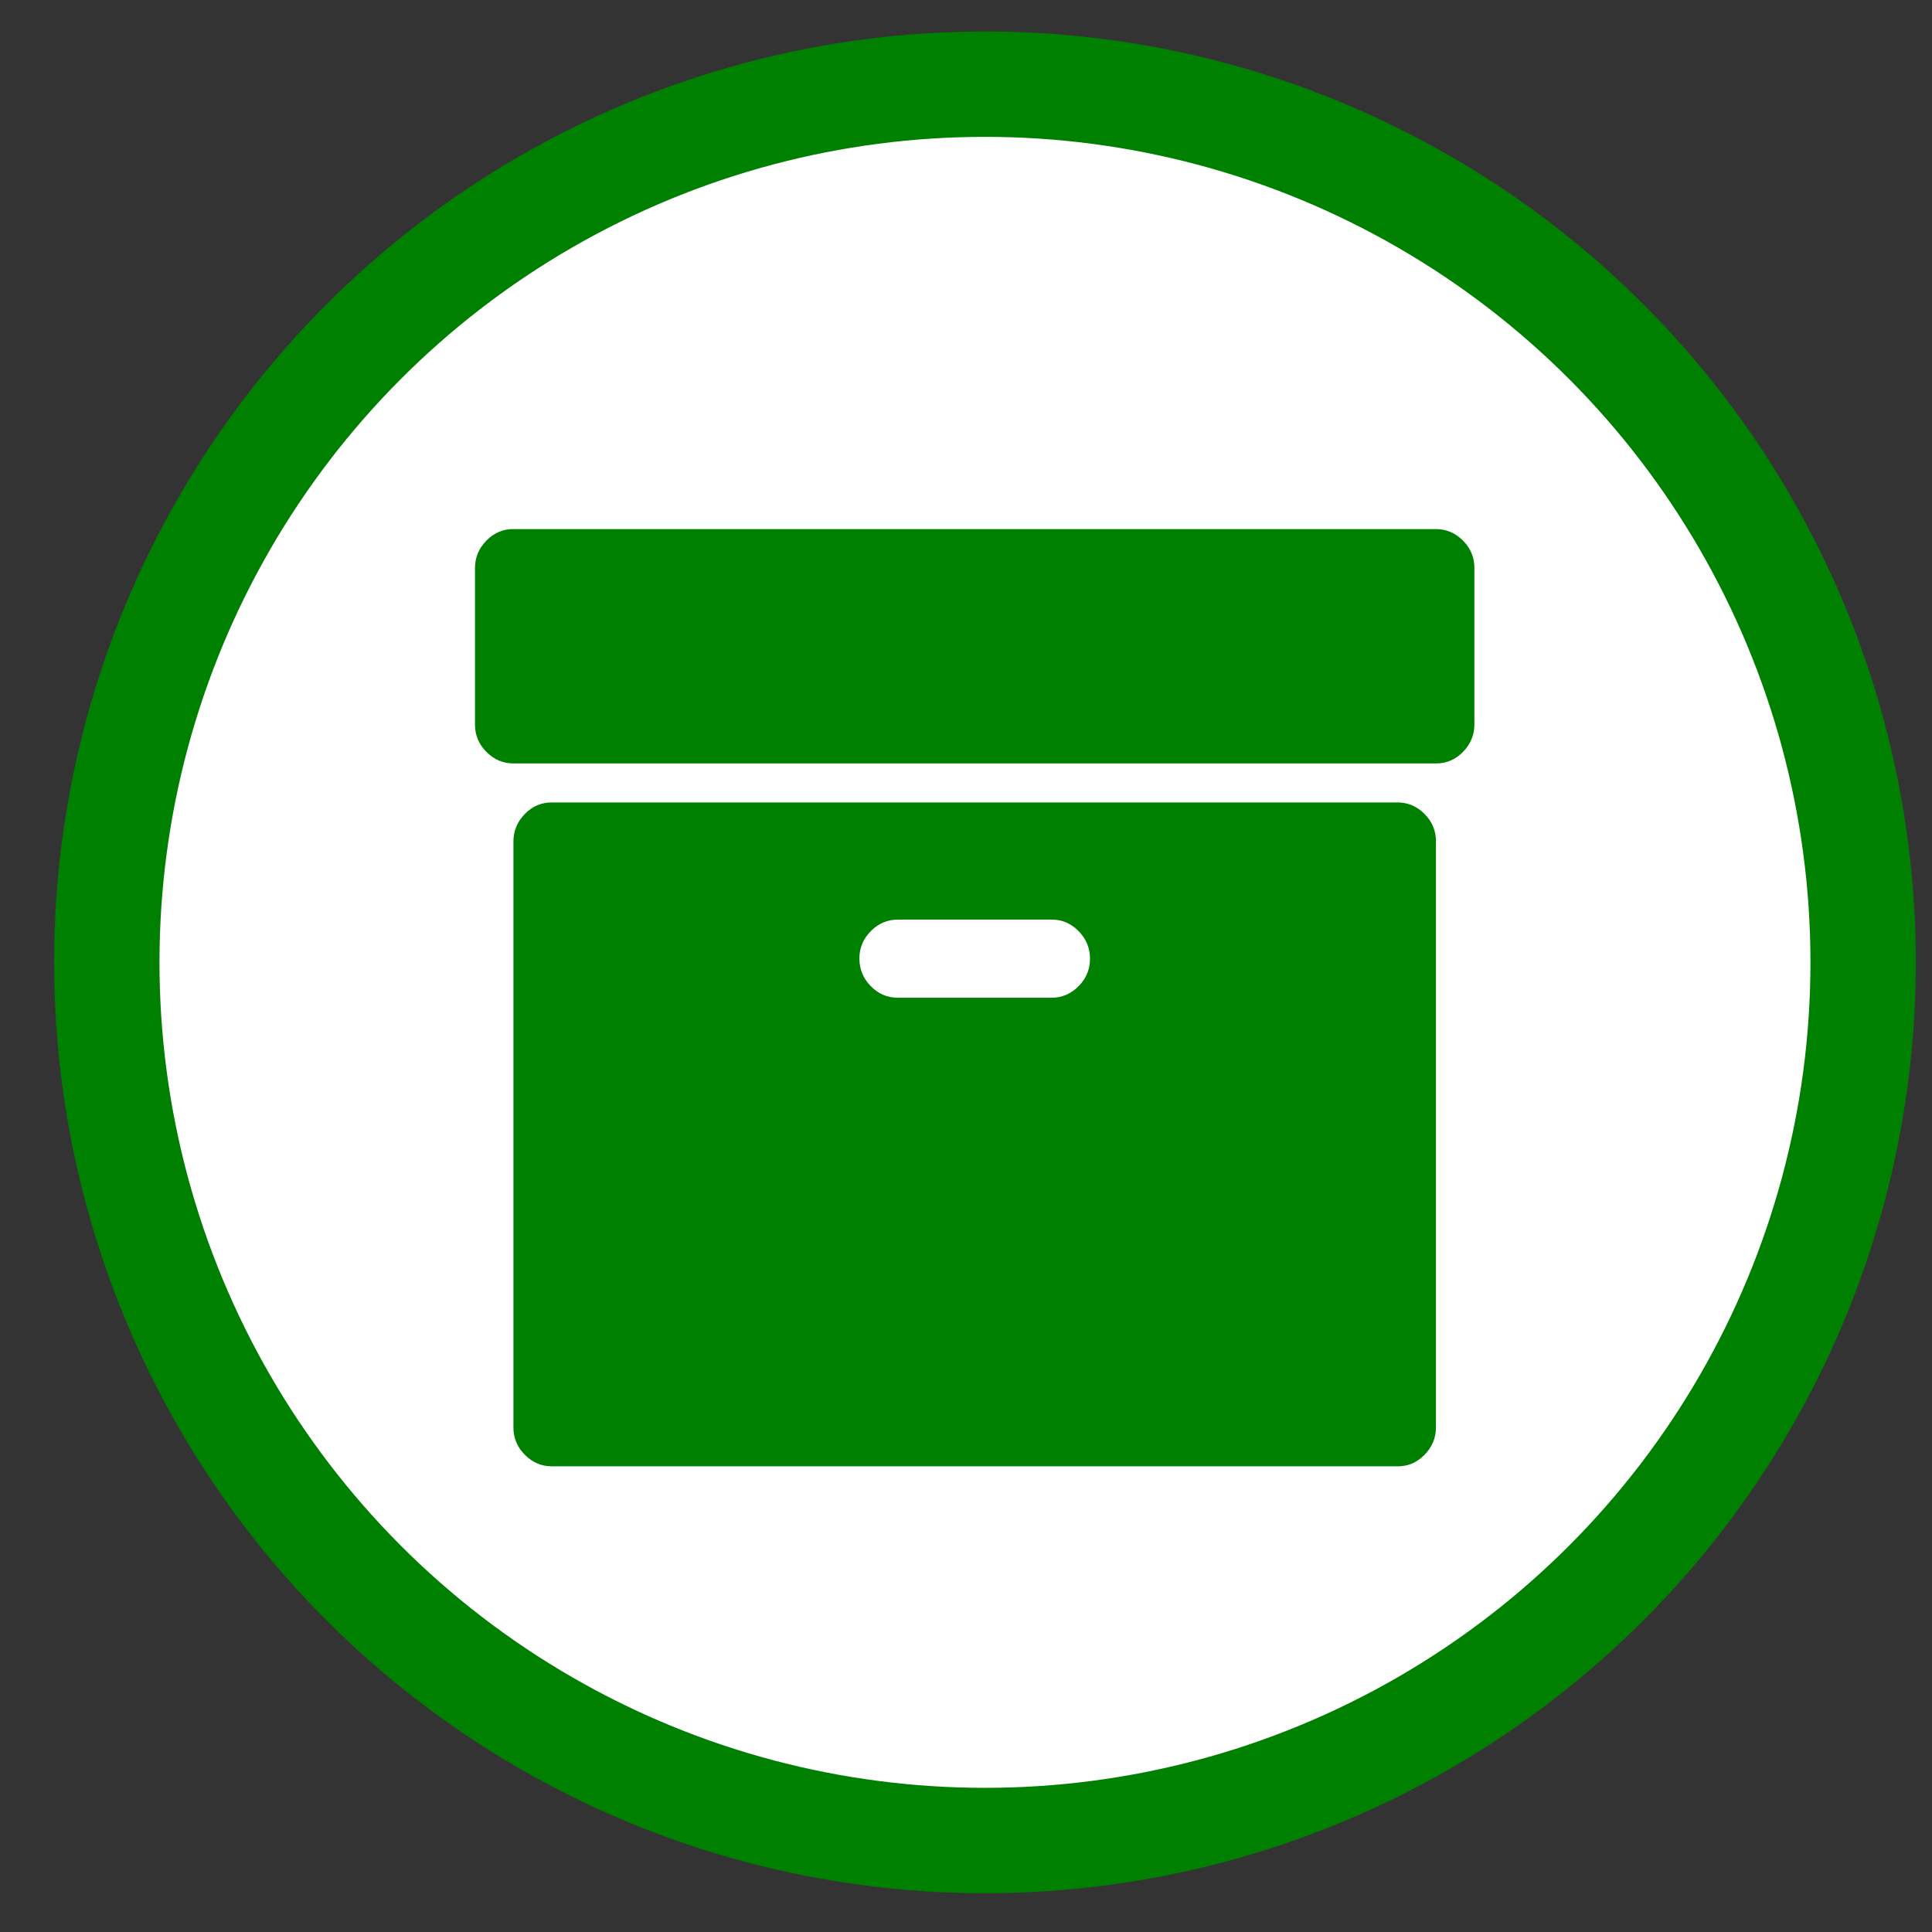 <svg xmlns="http://www.w3.org/2000/svg" xmlns:xlink="http://www.w3.org/1999/xlink" version="1.1" width="55" height="55" viewBox="0 0 55 55">
    <rect x="0" y="0" width="55" height="55" fill="#333333" stroke="none"/>
    <g class="currentLayer" style=""><title>Layer 1</title>
        <circle class="frame" r="25" style="fill:white;fill-opacity=0.0;stroke-width:3;stroke:green" cy="27.396" cx="28.04" id="svg_2"/>
        <path d="M31.03,27.291 q0,-0.451 -0.324,-0.783 t-0.77,-0.329 h-4.377 q-0.444,0 -0.77,0.329 t-0.324,0.783 t0.324,0.783 t0.77,0.329 h4.377 q0.444,0 0.77,-0.329 t0.324,-0.783 zM40.879,23.956 v16.675 q0,0.451 -0.324,0.783 t-0.77,0.329 h-24.075 q-0.444,0 -0.77,-0.329 t-0.324,-0.783 v-16.675 q0,-0.451 0.324,-0.783 t0.77,-0.329 h24.075 q0.444,0 0.77,0.329 t0.324,0.783 zM41.973,16.174 v4.447 q0,0.451 -0.324,0.783 t-0.77,0.329 h-26.263 q-0.444,0 -0.77,-0.329 t-0.324,-0.783 v-4.447 q0,-0.451 0.324,-0.783 t0.77,-0.329 h26.263 q0.444,0 0.77,0.329 t0.324,0.783 z" id="svg_1" class="" fill="green"/>
    </g>
</svg>
